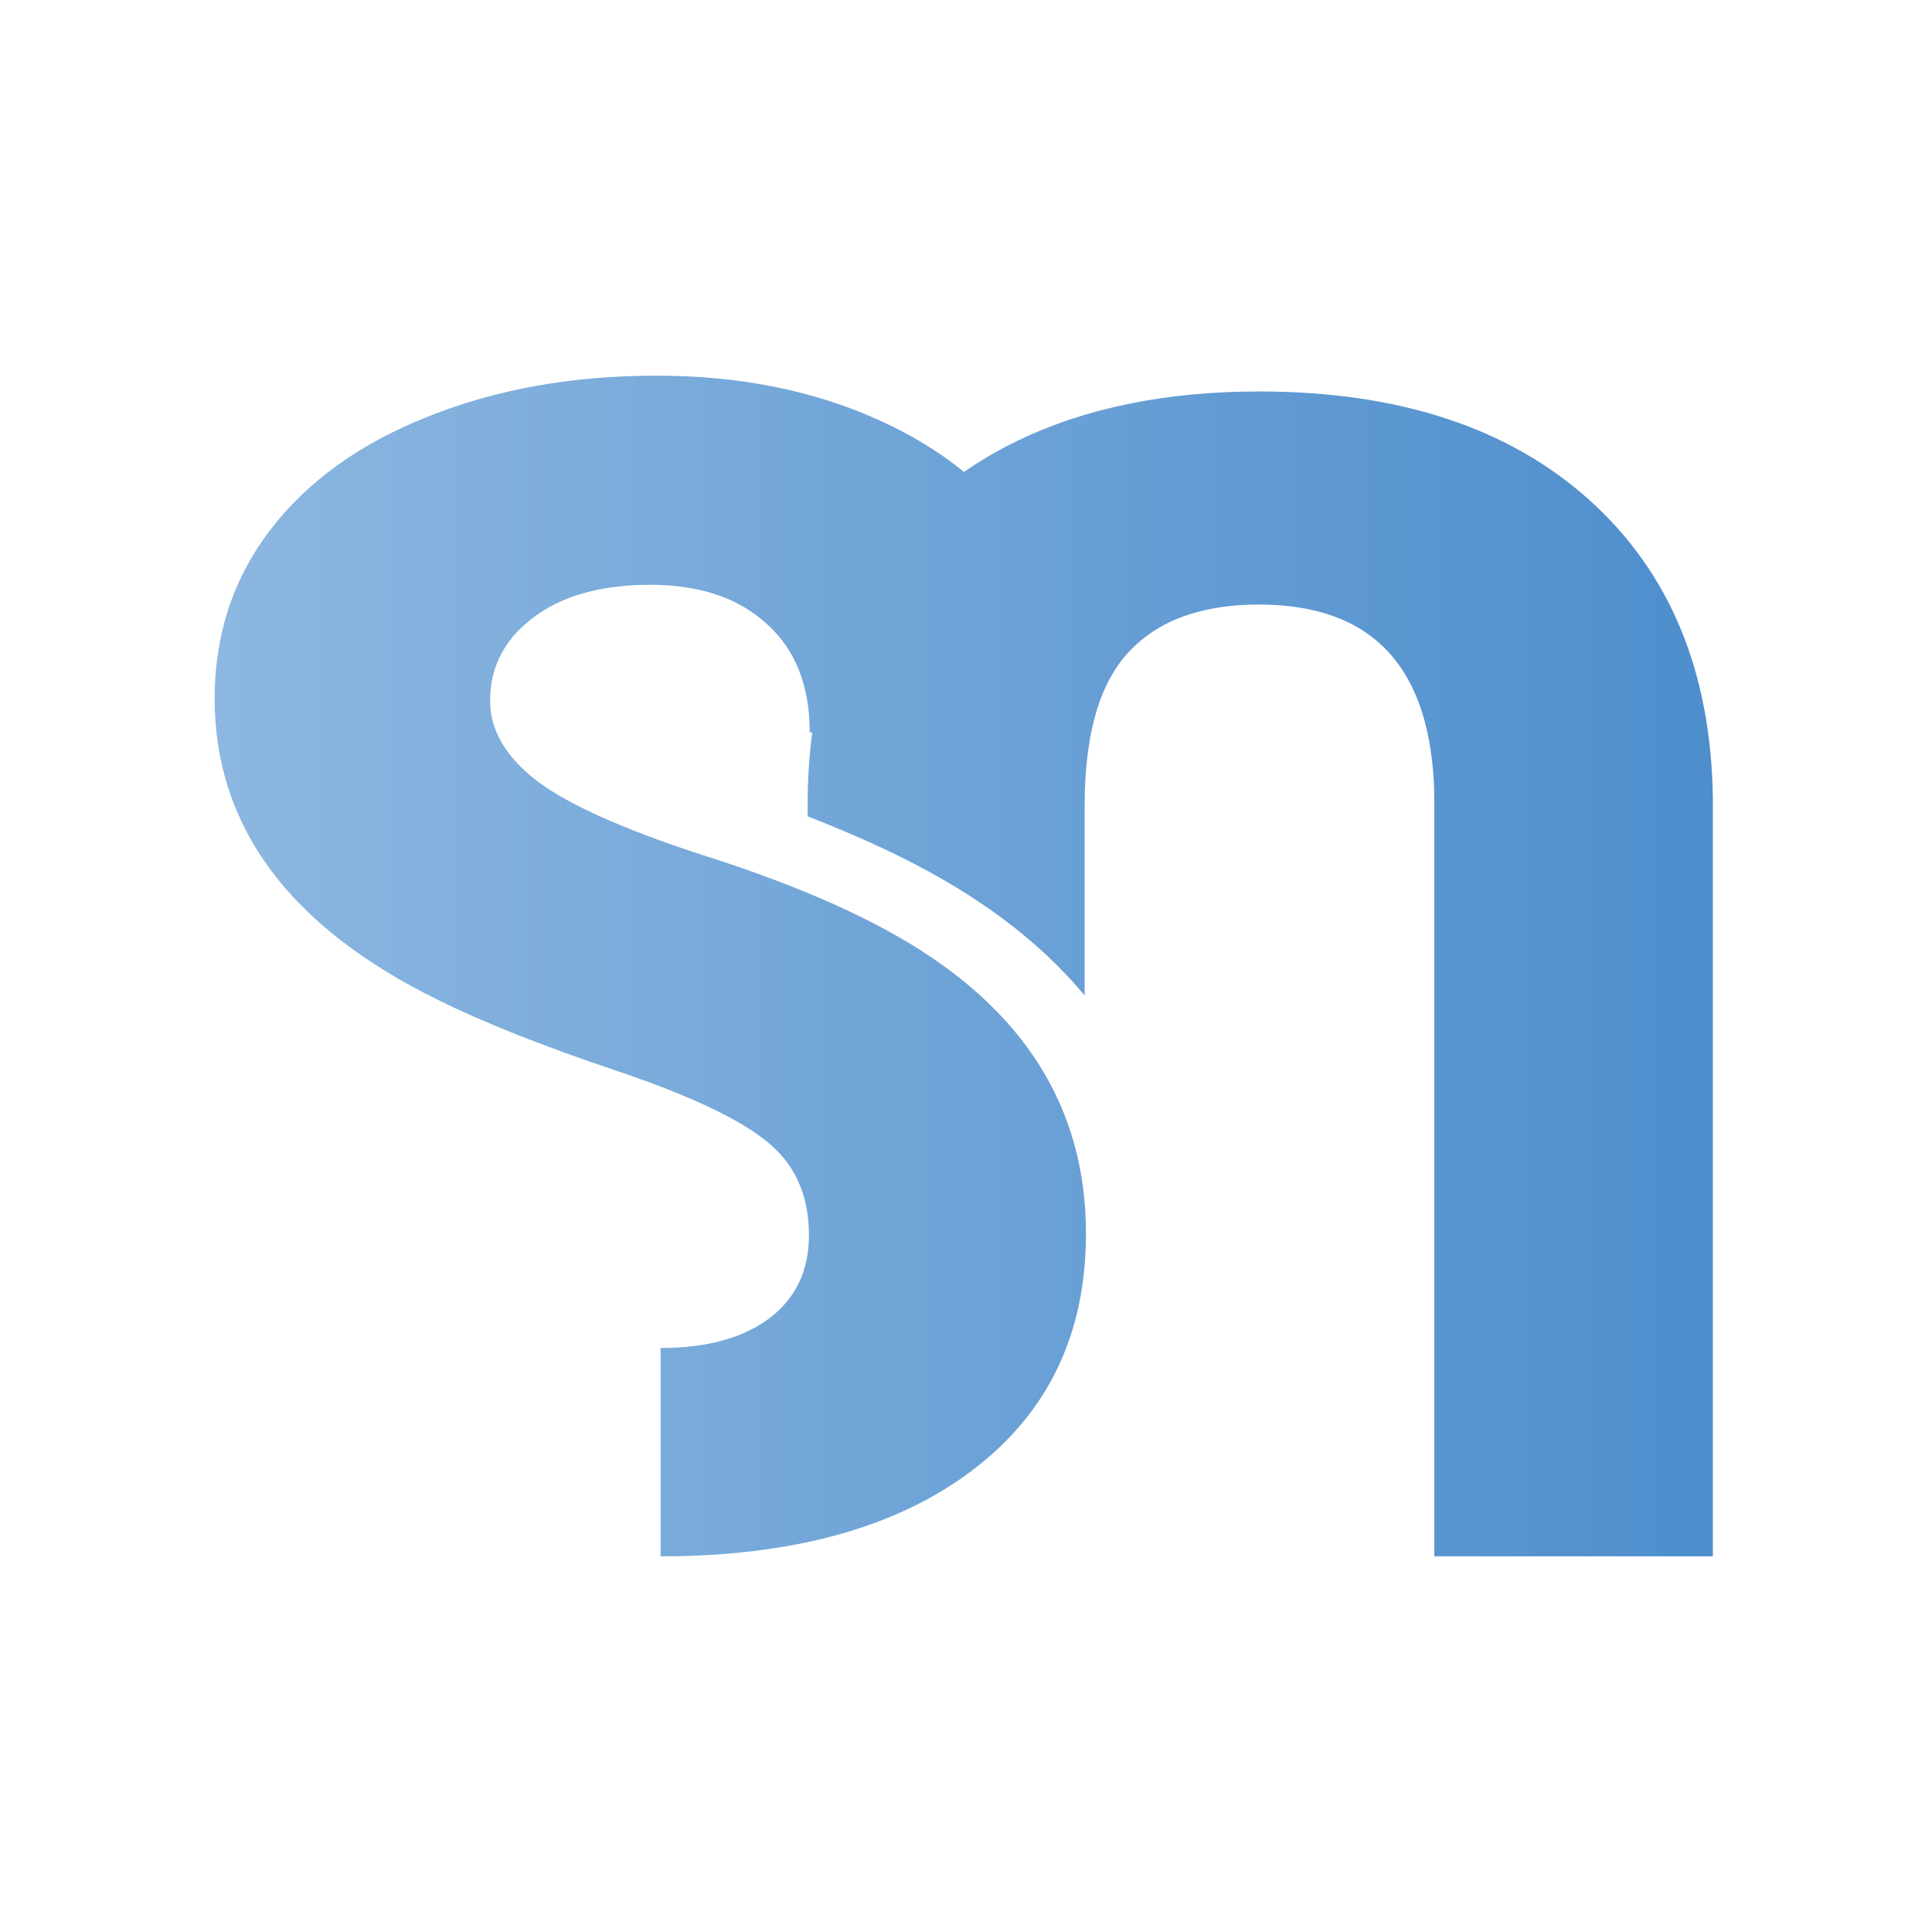 <?xml version="1.0" encoding="UTF-8"?> <svg xmlns="http://www.w3.org/2000/svg" width="144" height="144" viewBox="0 0 144 144" fill="none"><path d="M60.294 92.059C60.294 89.039 59.216 86.686 57.059 85C54.941 83.314 51.196 81.569 45.824 79.765C40.451 77.961 36.059 76.216 32.647 74.529C21.549 69.078 16 61.588 16 52.059C16 47.314 17.373 43.137 20.118 39.529C22.902 35.882 26.823 33.059 31.882 31.059C36.941 29.02 42.627 28 48.941 28C55.098 28 60.608 29.098 65.471 31.294C67.86 32.364 69.988 33.658 71.855 35.176C73.108 34.302 74.457 33.518 75.902 32.824C80.96 30.392 86.941 29.177 93.843 29.177C104.274 29.177 112.49 31.883 118.49 37.294C124.49 42.706 127.549 50.118 127.666 59.53L127.666 116L106.902 116L106.902 59.118C106.666 49.745 102.313 45.059 93.843 45.059C89.568 45.059 86.333 46.236 84.137 48.588C81.941 50.941 80.843 54.765 80.843 60.059L80.843 74.197C77.427 70.078 72.745 66.632 67.067 63.842C65.041 62.841 62.747 61.843 60.196 60.844V59.941C60.196 58.085 60.311 56.301 60.542 54.588H60.353C60.353 51.098 59.275 48.392 57.118 46.471C55 44.549 52.118 43.588 48.471 43.588C44.784 43.588 41.863 44.412 39.706 46.059C37.588 47.667 36.529 49.725 36.529 52.235C36.529 54.431 37.706 56.431 40.059 58.235C42.412 60 46.549 61.843 52.471 63.765C58.392 65.647 63.255 67.686 67.059 69.882C76.314 75.216 80.941 82.569 80.941 91.941C80.941 99.431 78.118 105.314 72.471 109.588C66.823 113.863 59.078 116 49.235 116L49.235 100.471C52.647 100.471 55.333 99.745 57.294 98.294C59.294 96.804 60.294 94.725 60.294 92.059Z" fill="url(#paint0_linear_560_4)"></path><defs><linearGradient id="paint0_linear_560_4" x1="16" y1="72" x2="127.666" y2="72" gradientUnits="userSpaceOnUse"><stop stop-color="#8CB7E0"></stop><stop offset="1" stop-color="#4E8ECD"></stop></linearGradient></defs></svg> 